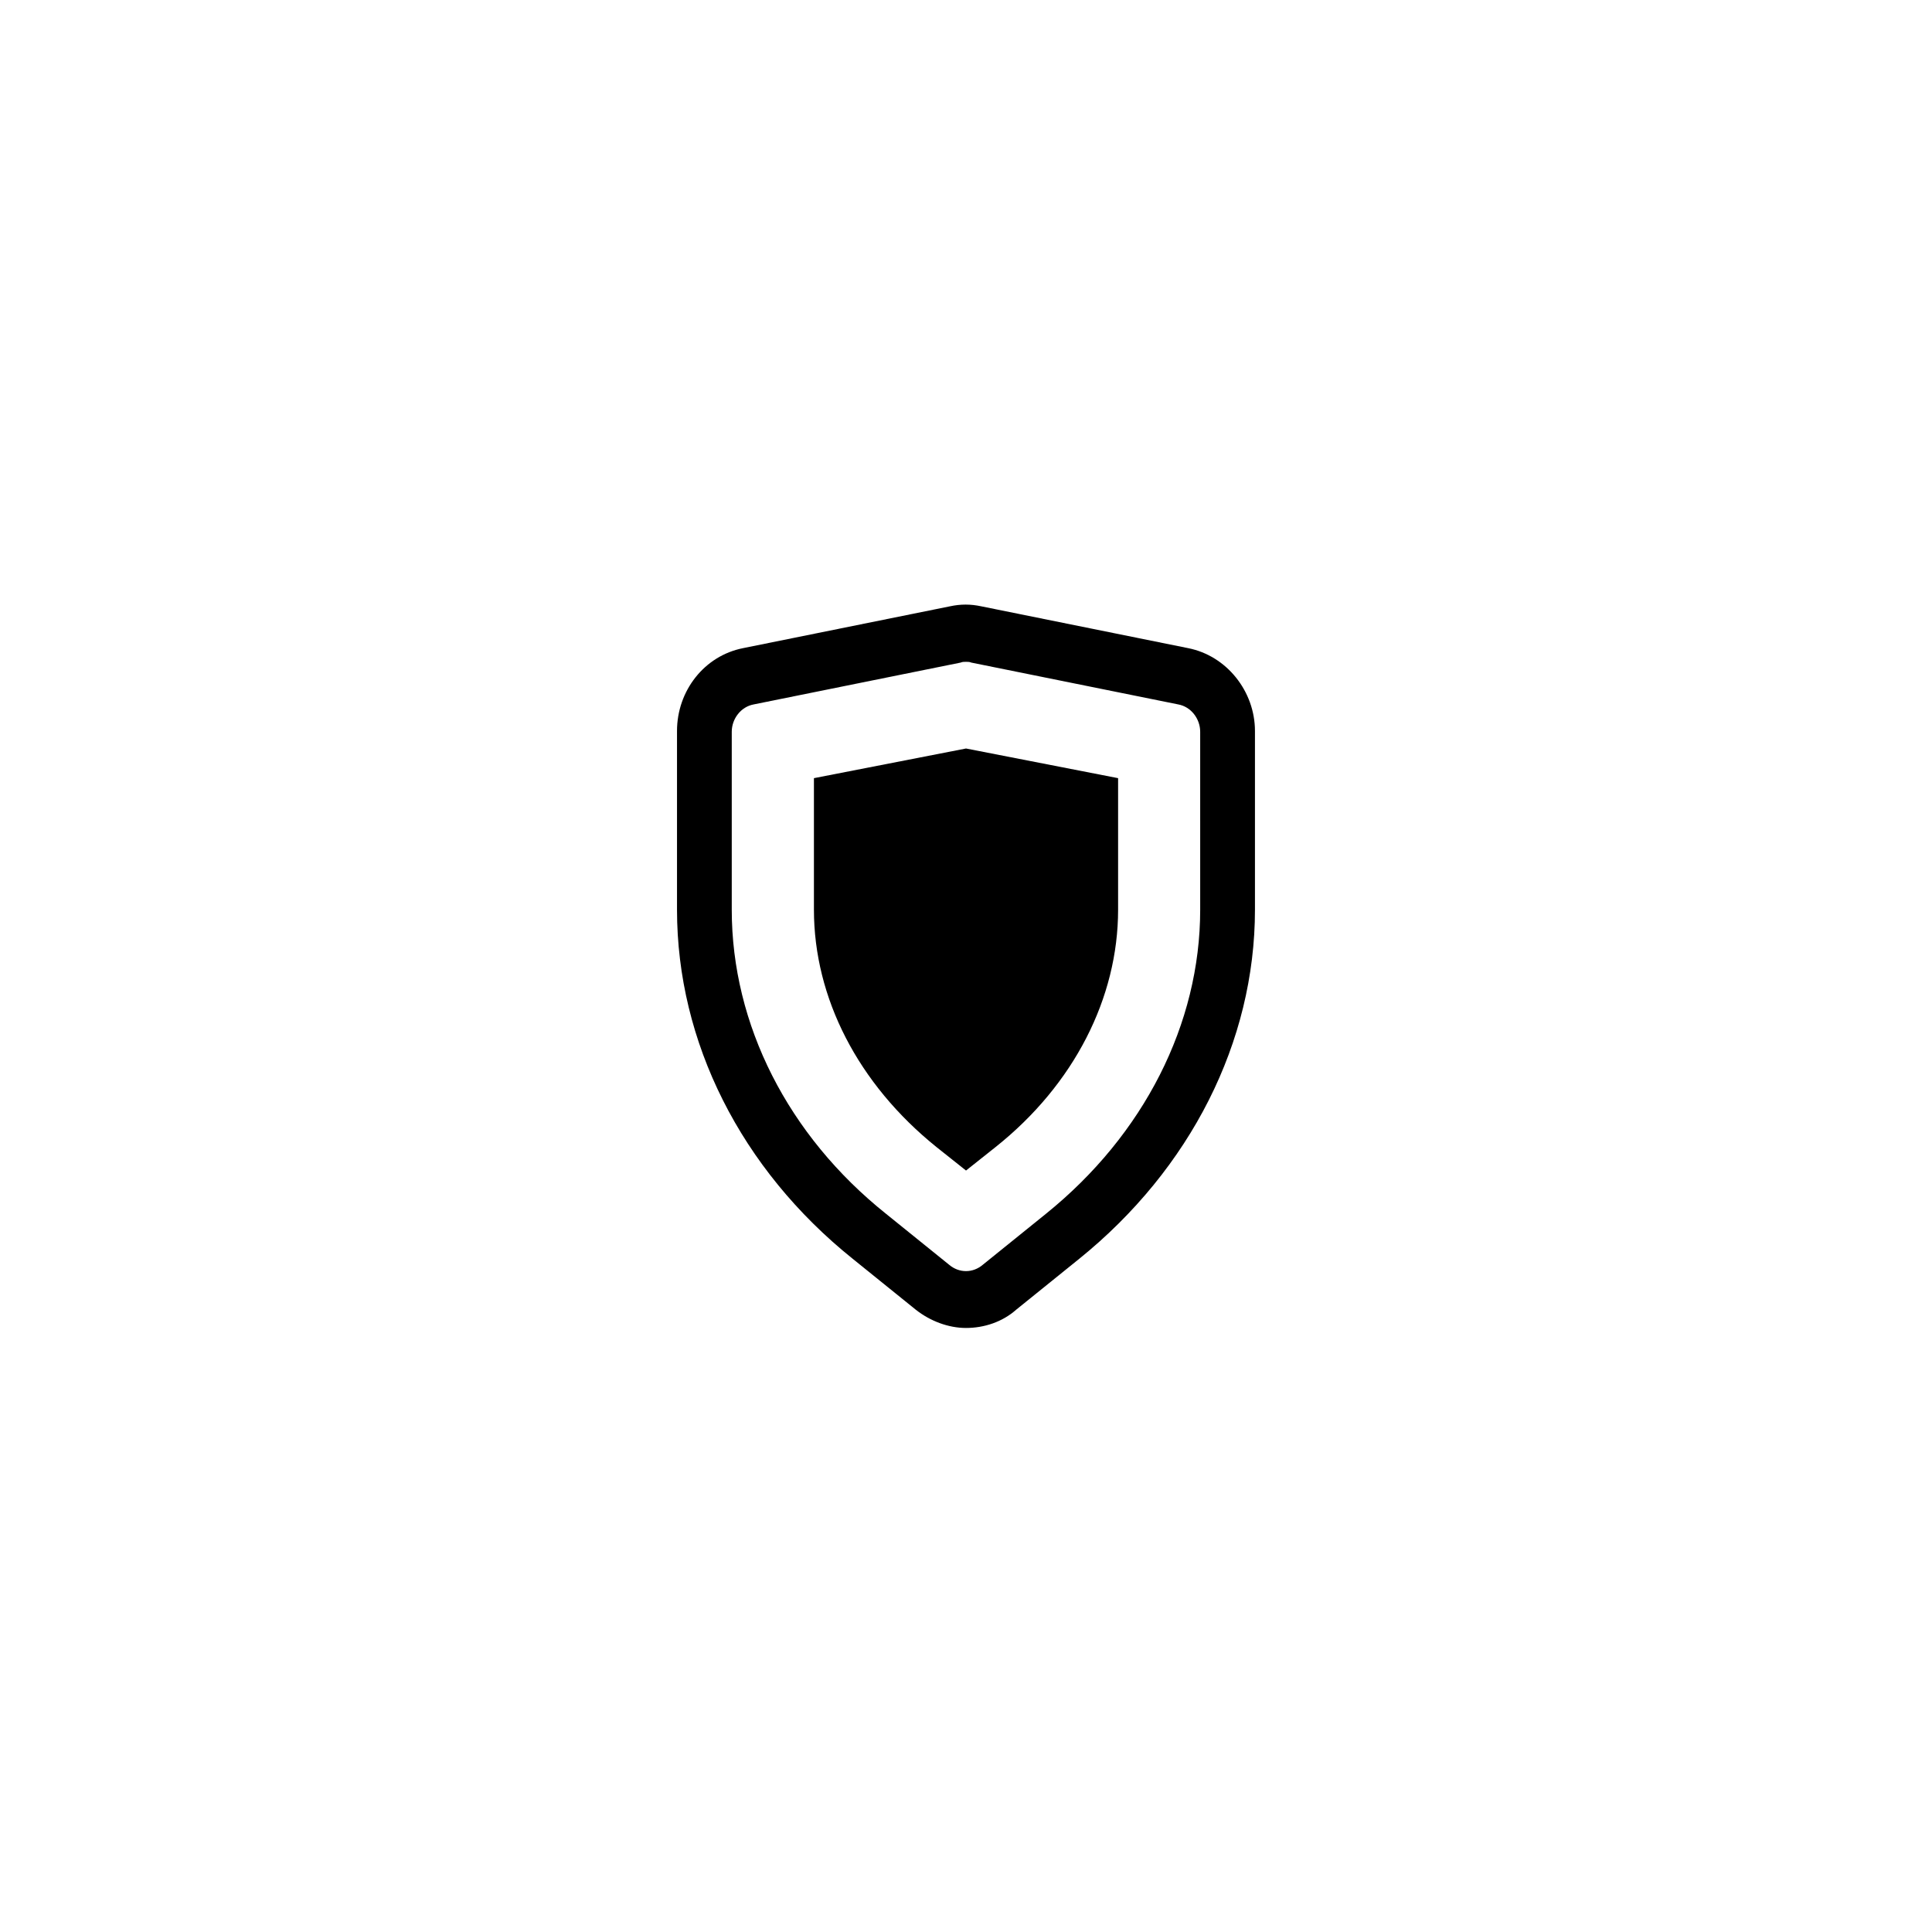 <?xml version="1.0" encoding="UTF-8"?>
<!-- The Best Svg Icon site in the world: iconSvg.co, Visit us! https://iconsvg.co -->
<svg fill="#000000" width="800px" height="800px" version="1.1" viewBox="144 144 512 512" xmlns="http://www.w3.org/2000/svg">
 <g>
  <path d="m458.84 315.76-54.816-11.082c-2.82-0.605-5.441-0.605-8.262 0l-54.816 11.082c-10.277 2.016-17.531 11.285-17.531 21.965v47.359c0 35.066 16.93 68.719 46.551 92.5l16.727 13.504c3.828 3.023 8.664 4.836 13.301 4.836 4.836 0 9.672-1.613 13.301-4.836l16.727-13.504c29.426-23.781 46.555-57.434 46.555-92.5v-47.359c0-10.477-7.457-19.949-17.734-21.965zm3.223 69.324c0 30.23-14.914 59.652-40.91 80.609l-16.727 13.504c-2.621 2.215-6.246 2.215-8.867 0l-16.727-13.504c-25.996-20.758-40.91-50.18-40.91-80.609v-47.156c0-3.426 2.418-6.648 5.844-7.254l54.816-11.082c0.402-0.203 1.008-0.203 1.41-0.203s1.008 0 1.41 0.203l54.816 11.082c3.426 0.605 5.844 3.828 5.844 7.254z"/>
  <path d="m359.7 350.22v34.863c0 23.375 11.688 46.148 32.445 62.875l7.859 6.246 7.859-6.246c20.758-16.523 32.445-39.5 32.445-62.875v-34.863l-40.305-7.859z"/>
 </g>
</svg>